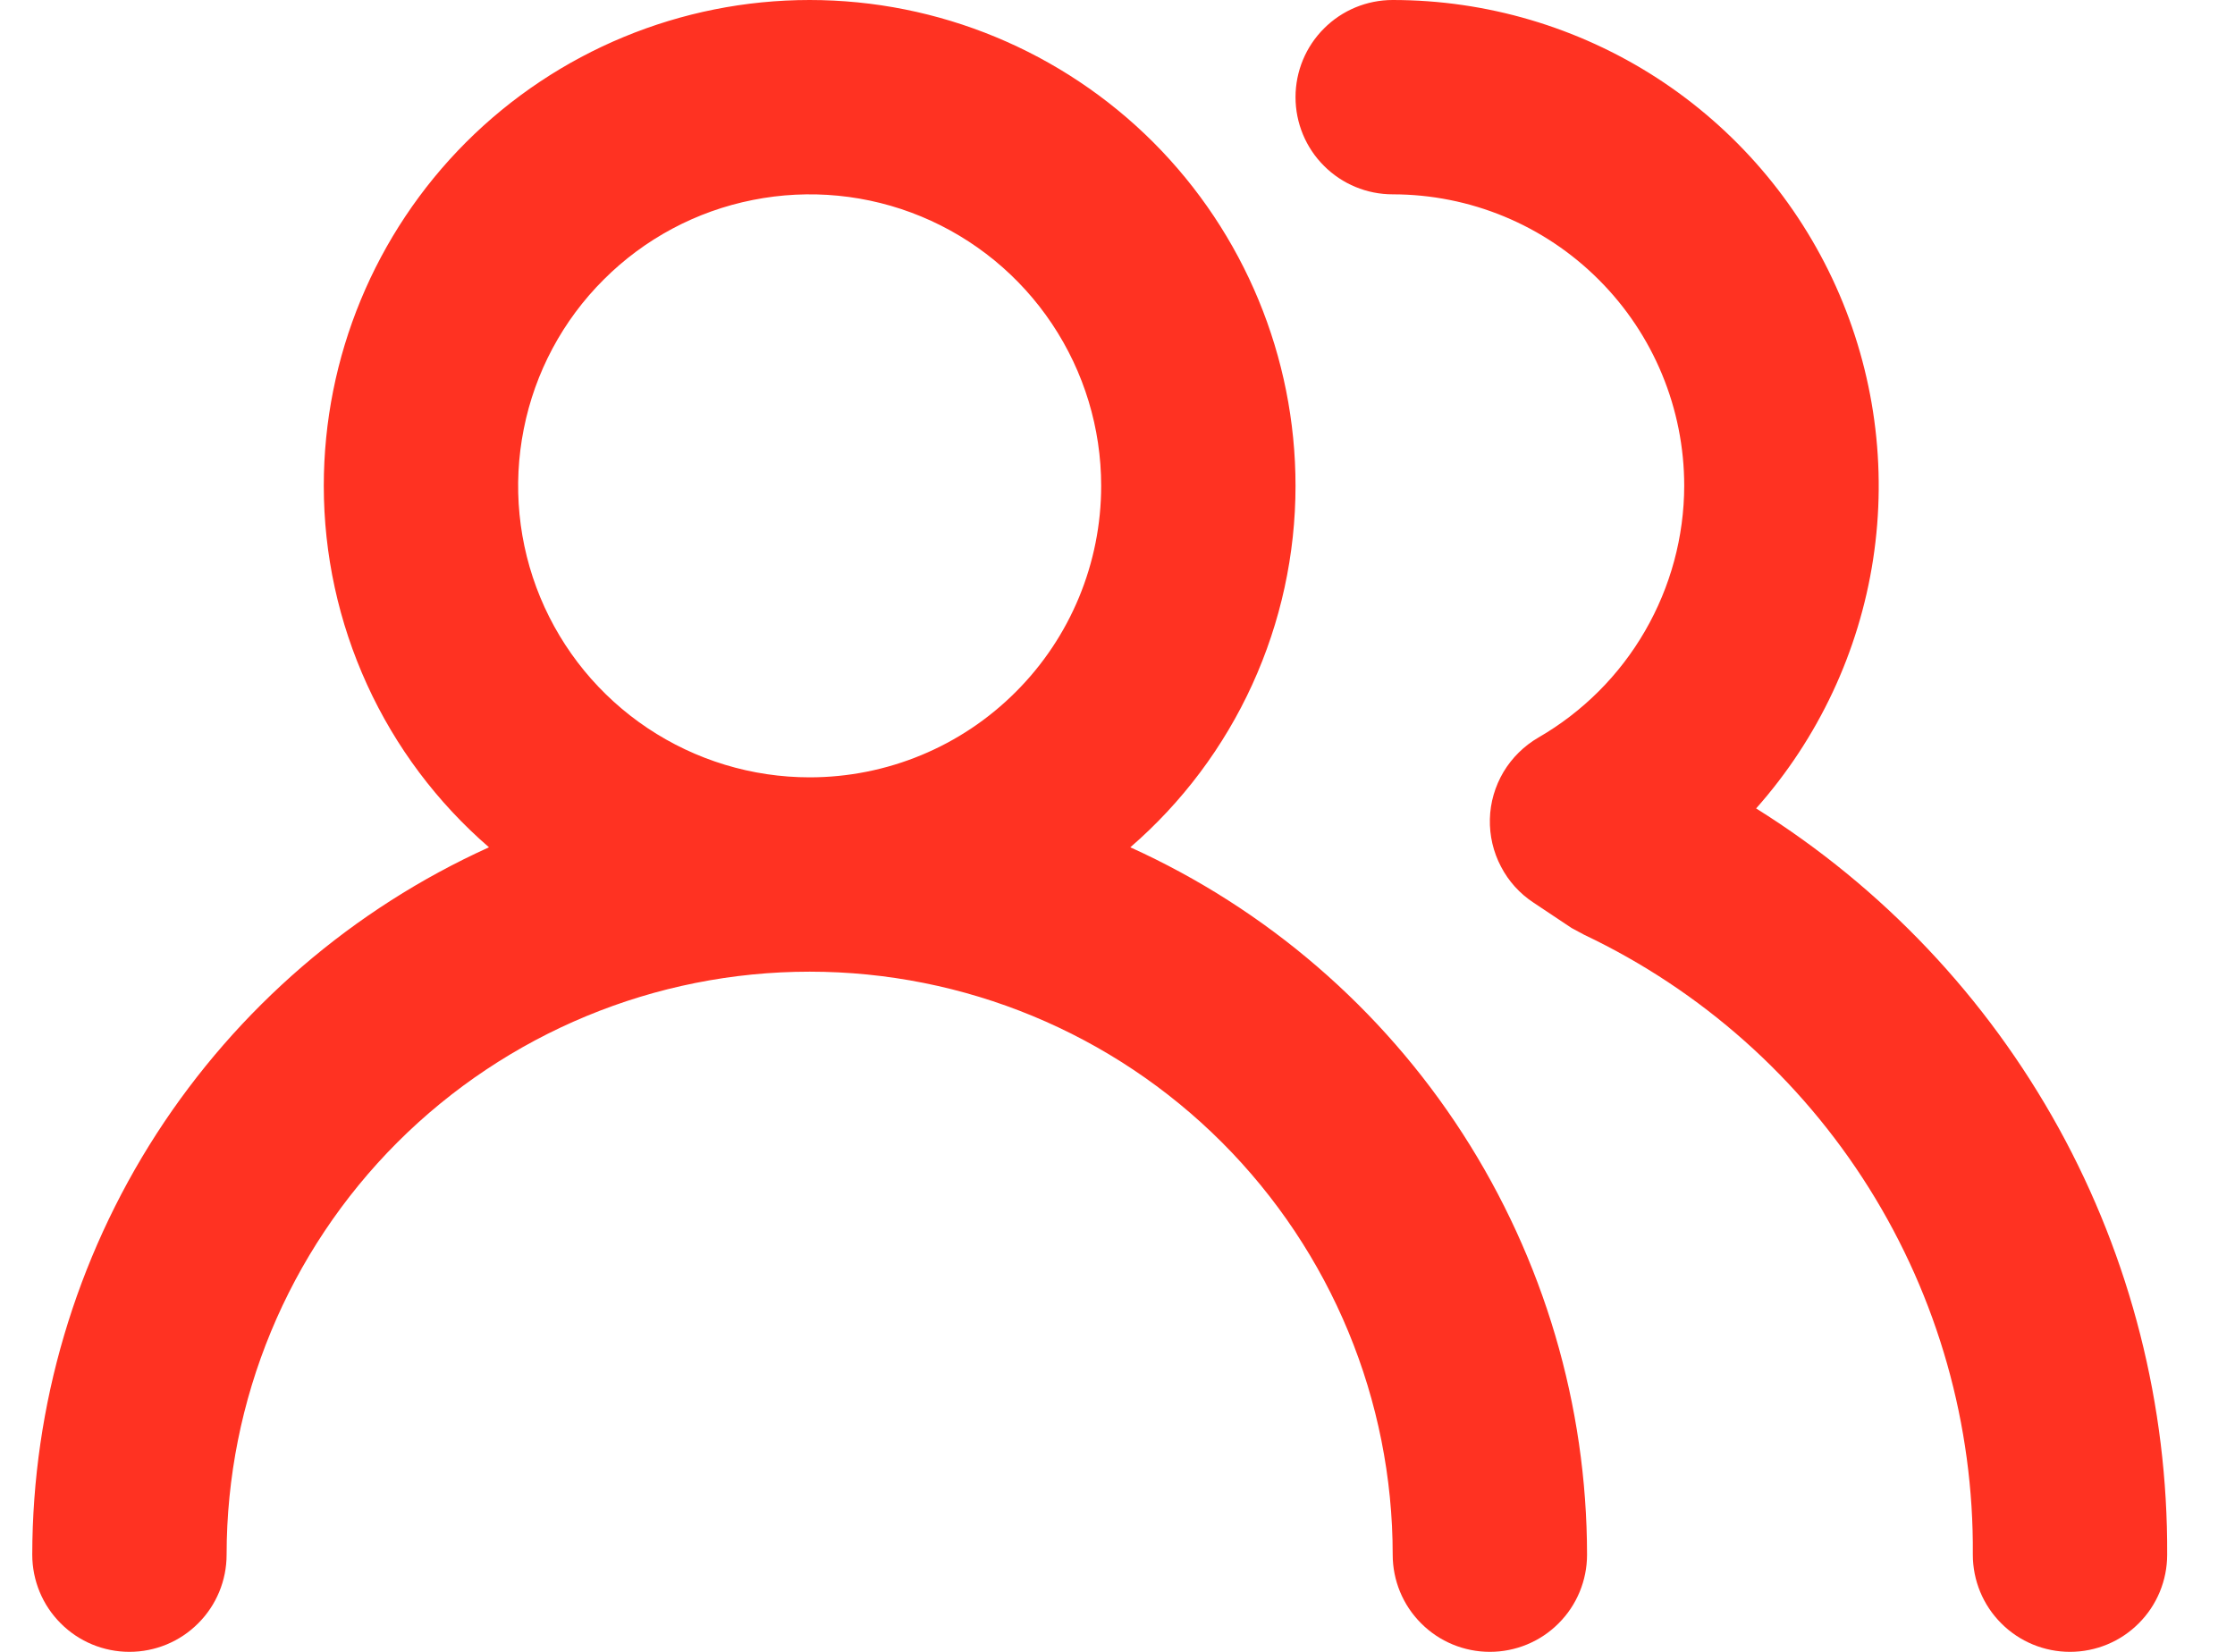<svg width="23" height="17" viewBox="0 0 23 17" fill="none" xmlns="http://www.w3.org/2000/svg">
<path d="M11.632 8.72C12.166 8.258 12.594 7.687 12.887 7.045C13.18 6.403 13.332 5.706 13.332 5C13.332 3.674 12.805 2.402 11.868 1.464C10.93 0.527 9.658 1.78911e-07 8.332 1.78911e-07C7.006 1.78911e-07 5.734 0.527 4.796 1.464C3.859 2.402 3.332 3.674 3.332 5C3.332 5.706 3.484 6.403 3.777 7.045C4.07 7.687 4.498 8.258 5.032 8.72C3.632 9.354 2.445 10.377 1.611 11.668C0.778 12.96 0.334 14.463 0.332 16C0.332 16.265 0.437 16.52 0.625 16.707C0.812 16.895 1.067 17 1.332 17C1.597 17 1.852 16.895 2.039 16.707C2.227 16.52 2.332 16.265 2.332 16C2.332 14.409 2.964 12.883 4.089 11.757C5.215 10.632 6.741 10 8.332 10C9.923 10 11.45 10.632 12.575 11.757C13.7 12.883 14.332 14.409 14.332 16C14.332 16.265 14.437 16.52 14.625 16.707C14.812 16.895 15.067 17 15.332 17C15.597 17 15.852 16.895 16.039 16.707C16.227 16.52 16.332 16.265 16.332 16C16.331 14.463 15.886 12.96 15.053 11.668C14.22 10.377 13.032 9.354 11.632 8.72ZM8.332 8C7.739 8 7.159 7.824 6.665 7.494C6.172 7.165 5.787 6.696 5.56 6.148C5.333 5.6 5.274 4.997 5.39 4.415C5.505 3.833 5.791 3.298 6.211 2.879C6.63 2.459 7.165 2.173 7.747 2.058C8.329 1.942 8.932 2.001 9.48 2.228C10.028 2.455 10.497 2.84 10.826 3.333C11.156 3.827 11.332 4.407 11.332 5C11.332 5.796 11.016 6.559 10.453 7.121C9.891 7.684 9.128 8 8.332 8ZM18.072 8.32C18.712 7.599 19.13 6.709 19.276 5.756C19.422 4.804 19.289 3.829 18.894 2.95C18.499 2.071 17.858 1.325 17.049 0.801C16.239 0.278 15.296 -0 14.332 1.78911e-07C14.067 1.78911e-07 13.812 0.105 13.625 0.293C13.437 0.48 13.332 0.735 13.332 1C13.332 1.265 13.437 1.52 13.625 1.707C13.812 1.895 14.067 2 14.332 2C15.128 2 15.891 2.316 16.453 2.879C17.016 3.441 17.332 4.204 17.332 5C17.331 5.525 17.191 6.041 16.928 6.495C16.665 6.95 16.287 7.327 15.832 7.59C15.684 7.676 15.56 7.798 15.472 7.945C15.385 8.092 15.336 8.259 15.332 8.43C15.328 8.6 15.367 8.768 15.446 8.918C15.524 9.069 15.64 9.197 15.782 9.29L16.172 9.55L16.302 9.62C17.507 10.192 18.524 11.096 19.233 12.226C19.942 13.357 20.313 14.666 20.302 16C20.302 16.265 20.407 16.52 20.595 16.707C20.782 16.895 21.037 17 21.302 17C21.567 17 21.822 16.895 22.009 16.707C22.197 16.52 22.302 16.265 22.302 16C22.31 14.465 21.926 12.954 21.186 11.61C20.445 10.266 19.373 9.133 18.072 8.32Z" fill="#FF3222"/>
</svg>
